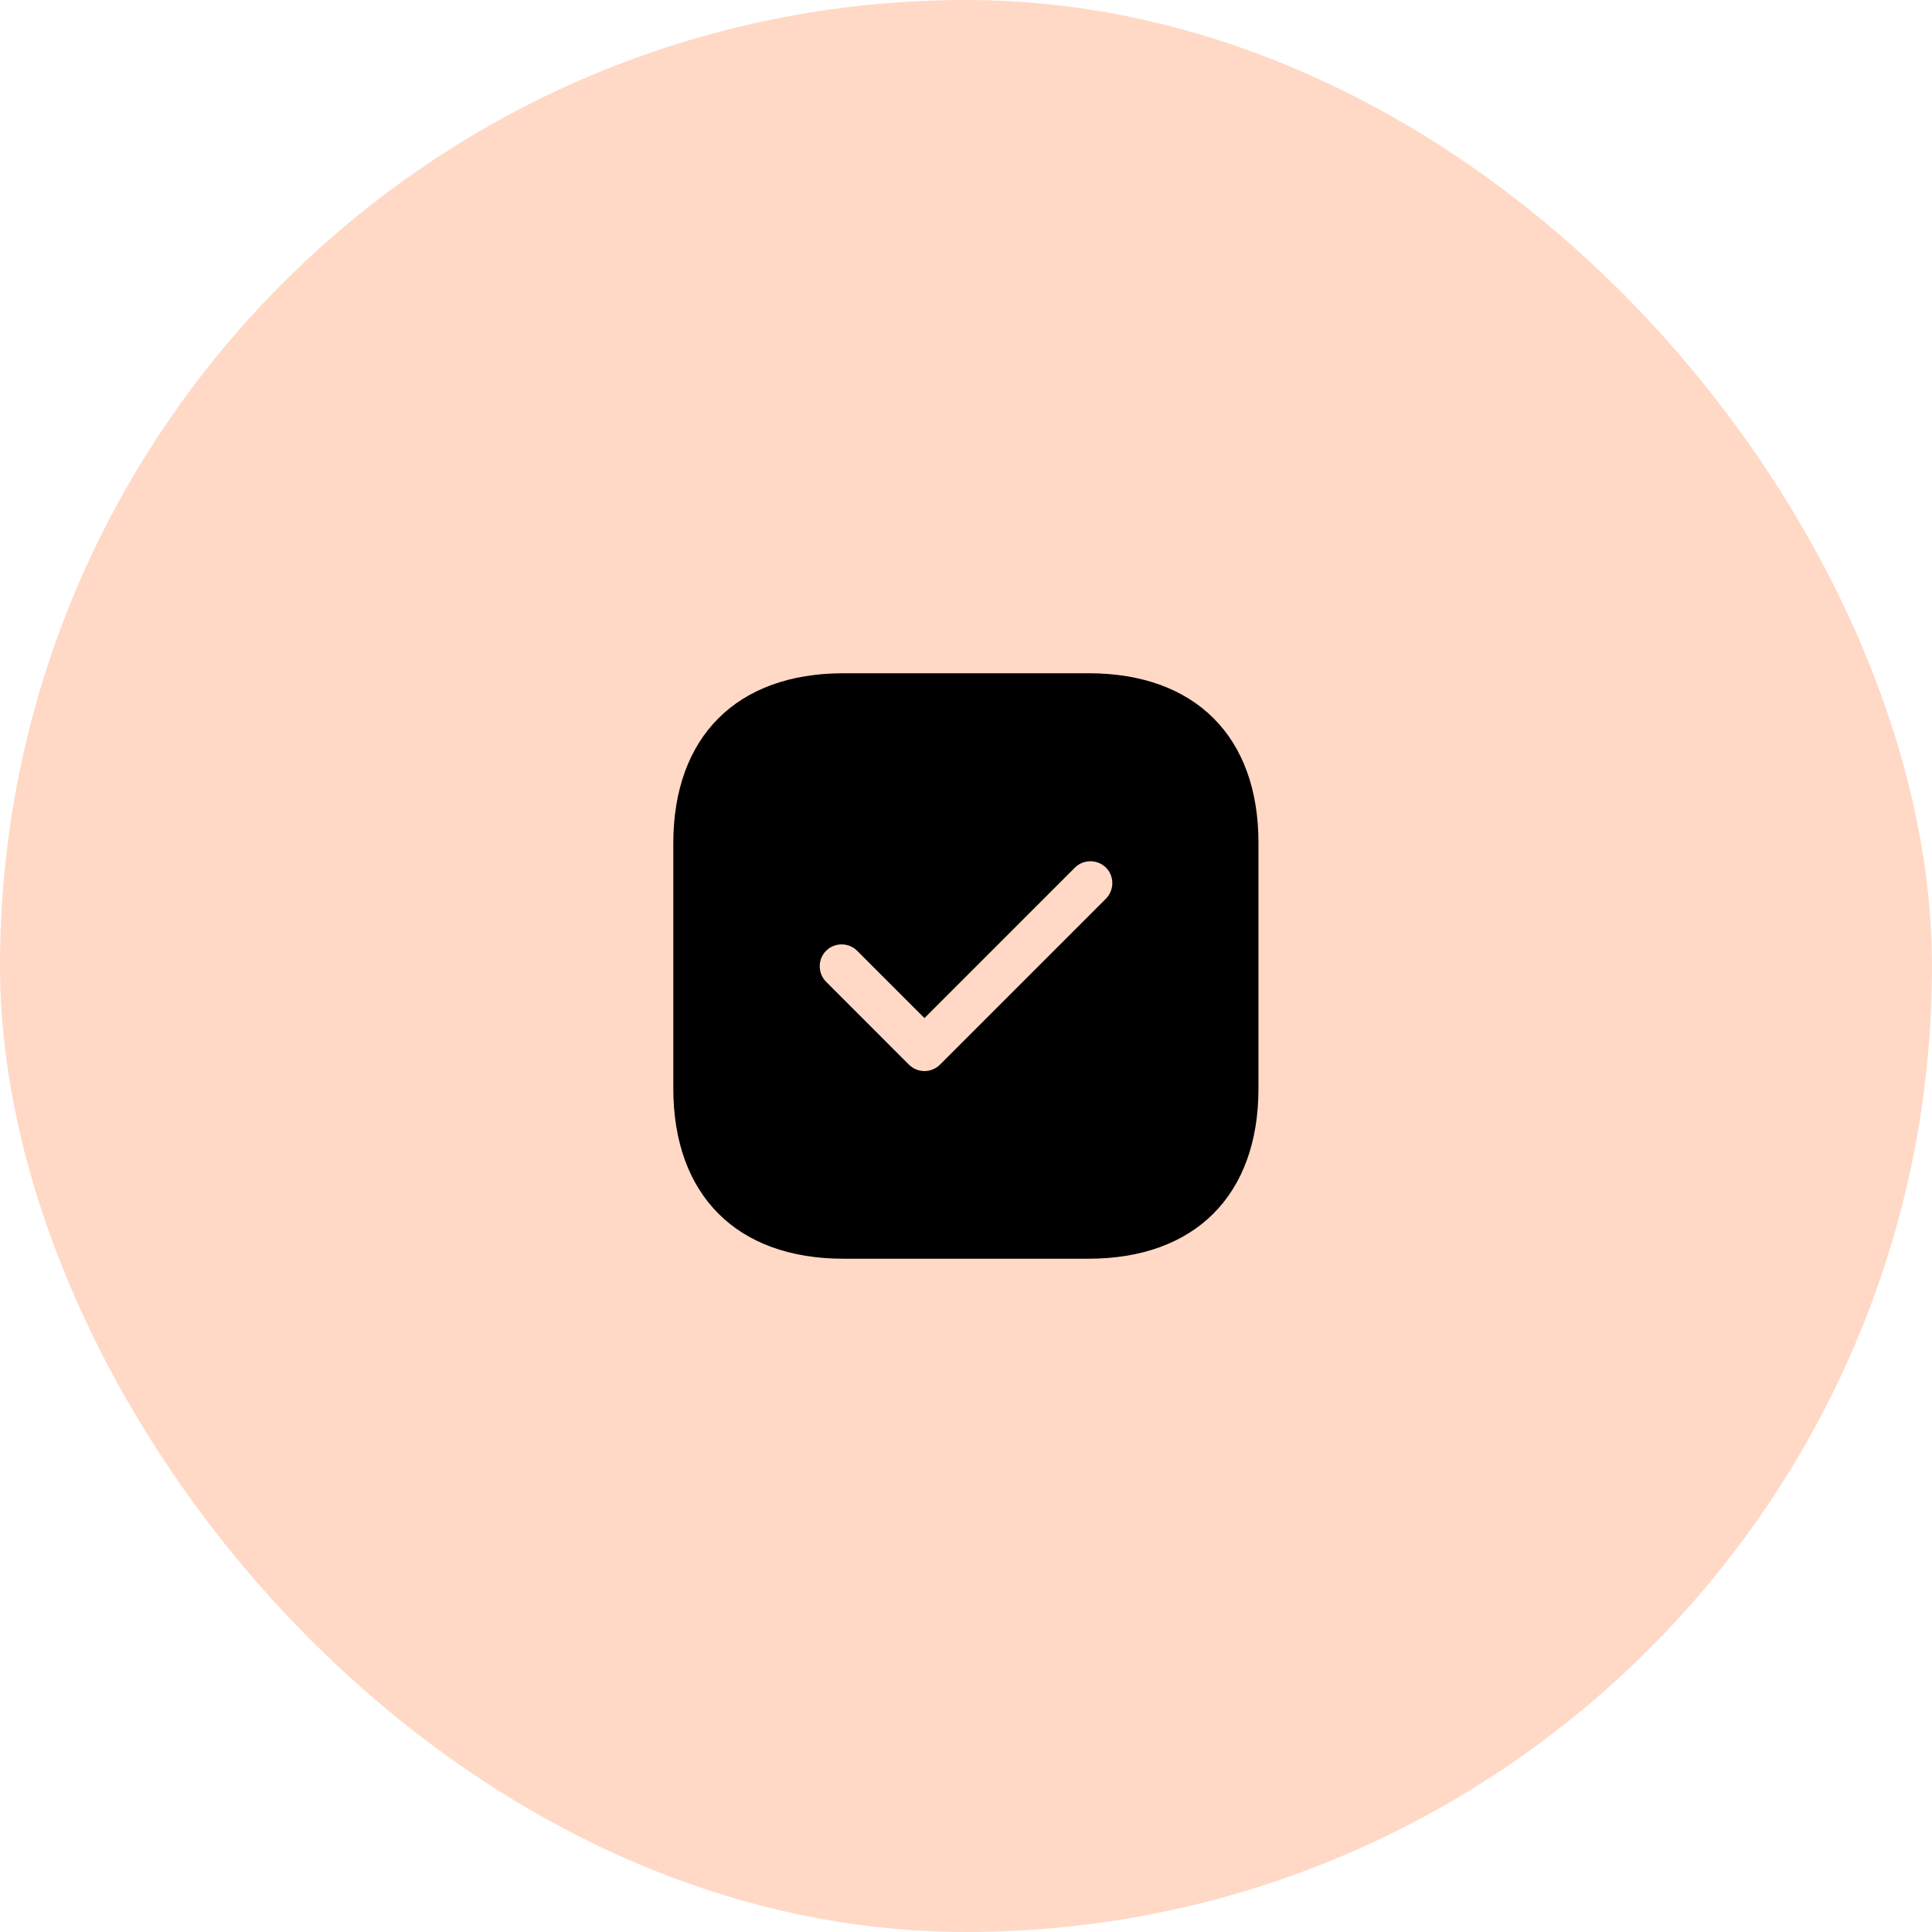 <?xml version="1.0" encoding="UTF-8"?> <svg xmlns="http://www.w3.org/2000/svg" width="88" height="88" viewBox="0 0 88 88" fill="none"><g opacity="0.3"><rect width="88" height="88" rx="44" fill="#FF8041"></rect></g><path d="M49.588 30.666H38.415C33.561 30.666 30.668 33.559 30.668 38.413V49.573C30.668 54.439 33.561 57.333 38.415 57.333H49.575C54.428 57.333 57.321 54.439 57.321 49.586V38.413C57.335 33.559 54.441 30.666 49.588 30.666ZM50.375 40.933L42.815 48.493C42.628 48.679 42.375 48.786 42.108 48.786C41.841 48.786 41.588 48.679 41.401 48.493L37.628 44.719C37.241 44.333 37.241 43.693 37.628 43.306C38.015 42.919 38.655 42.919 39.041 43.306L42.108 46.373L48.961 39.519C49.348 39.133 49.988 39.133 50.375 39.519C50.761 39.906 50.761 40.533 50.375 40.933Z" fill="black"></path></svg> 
